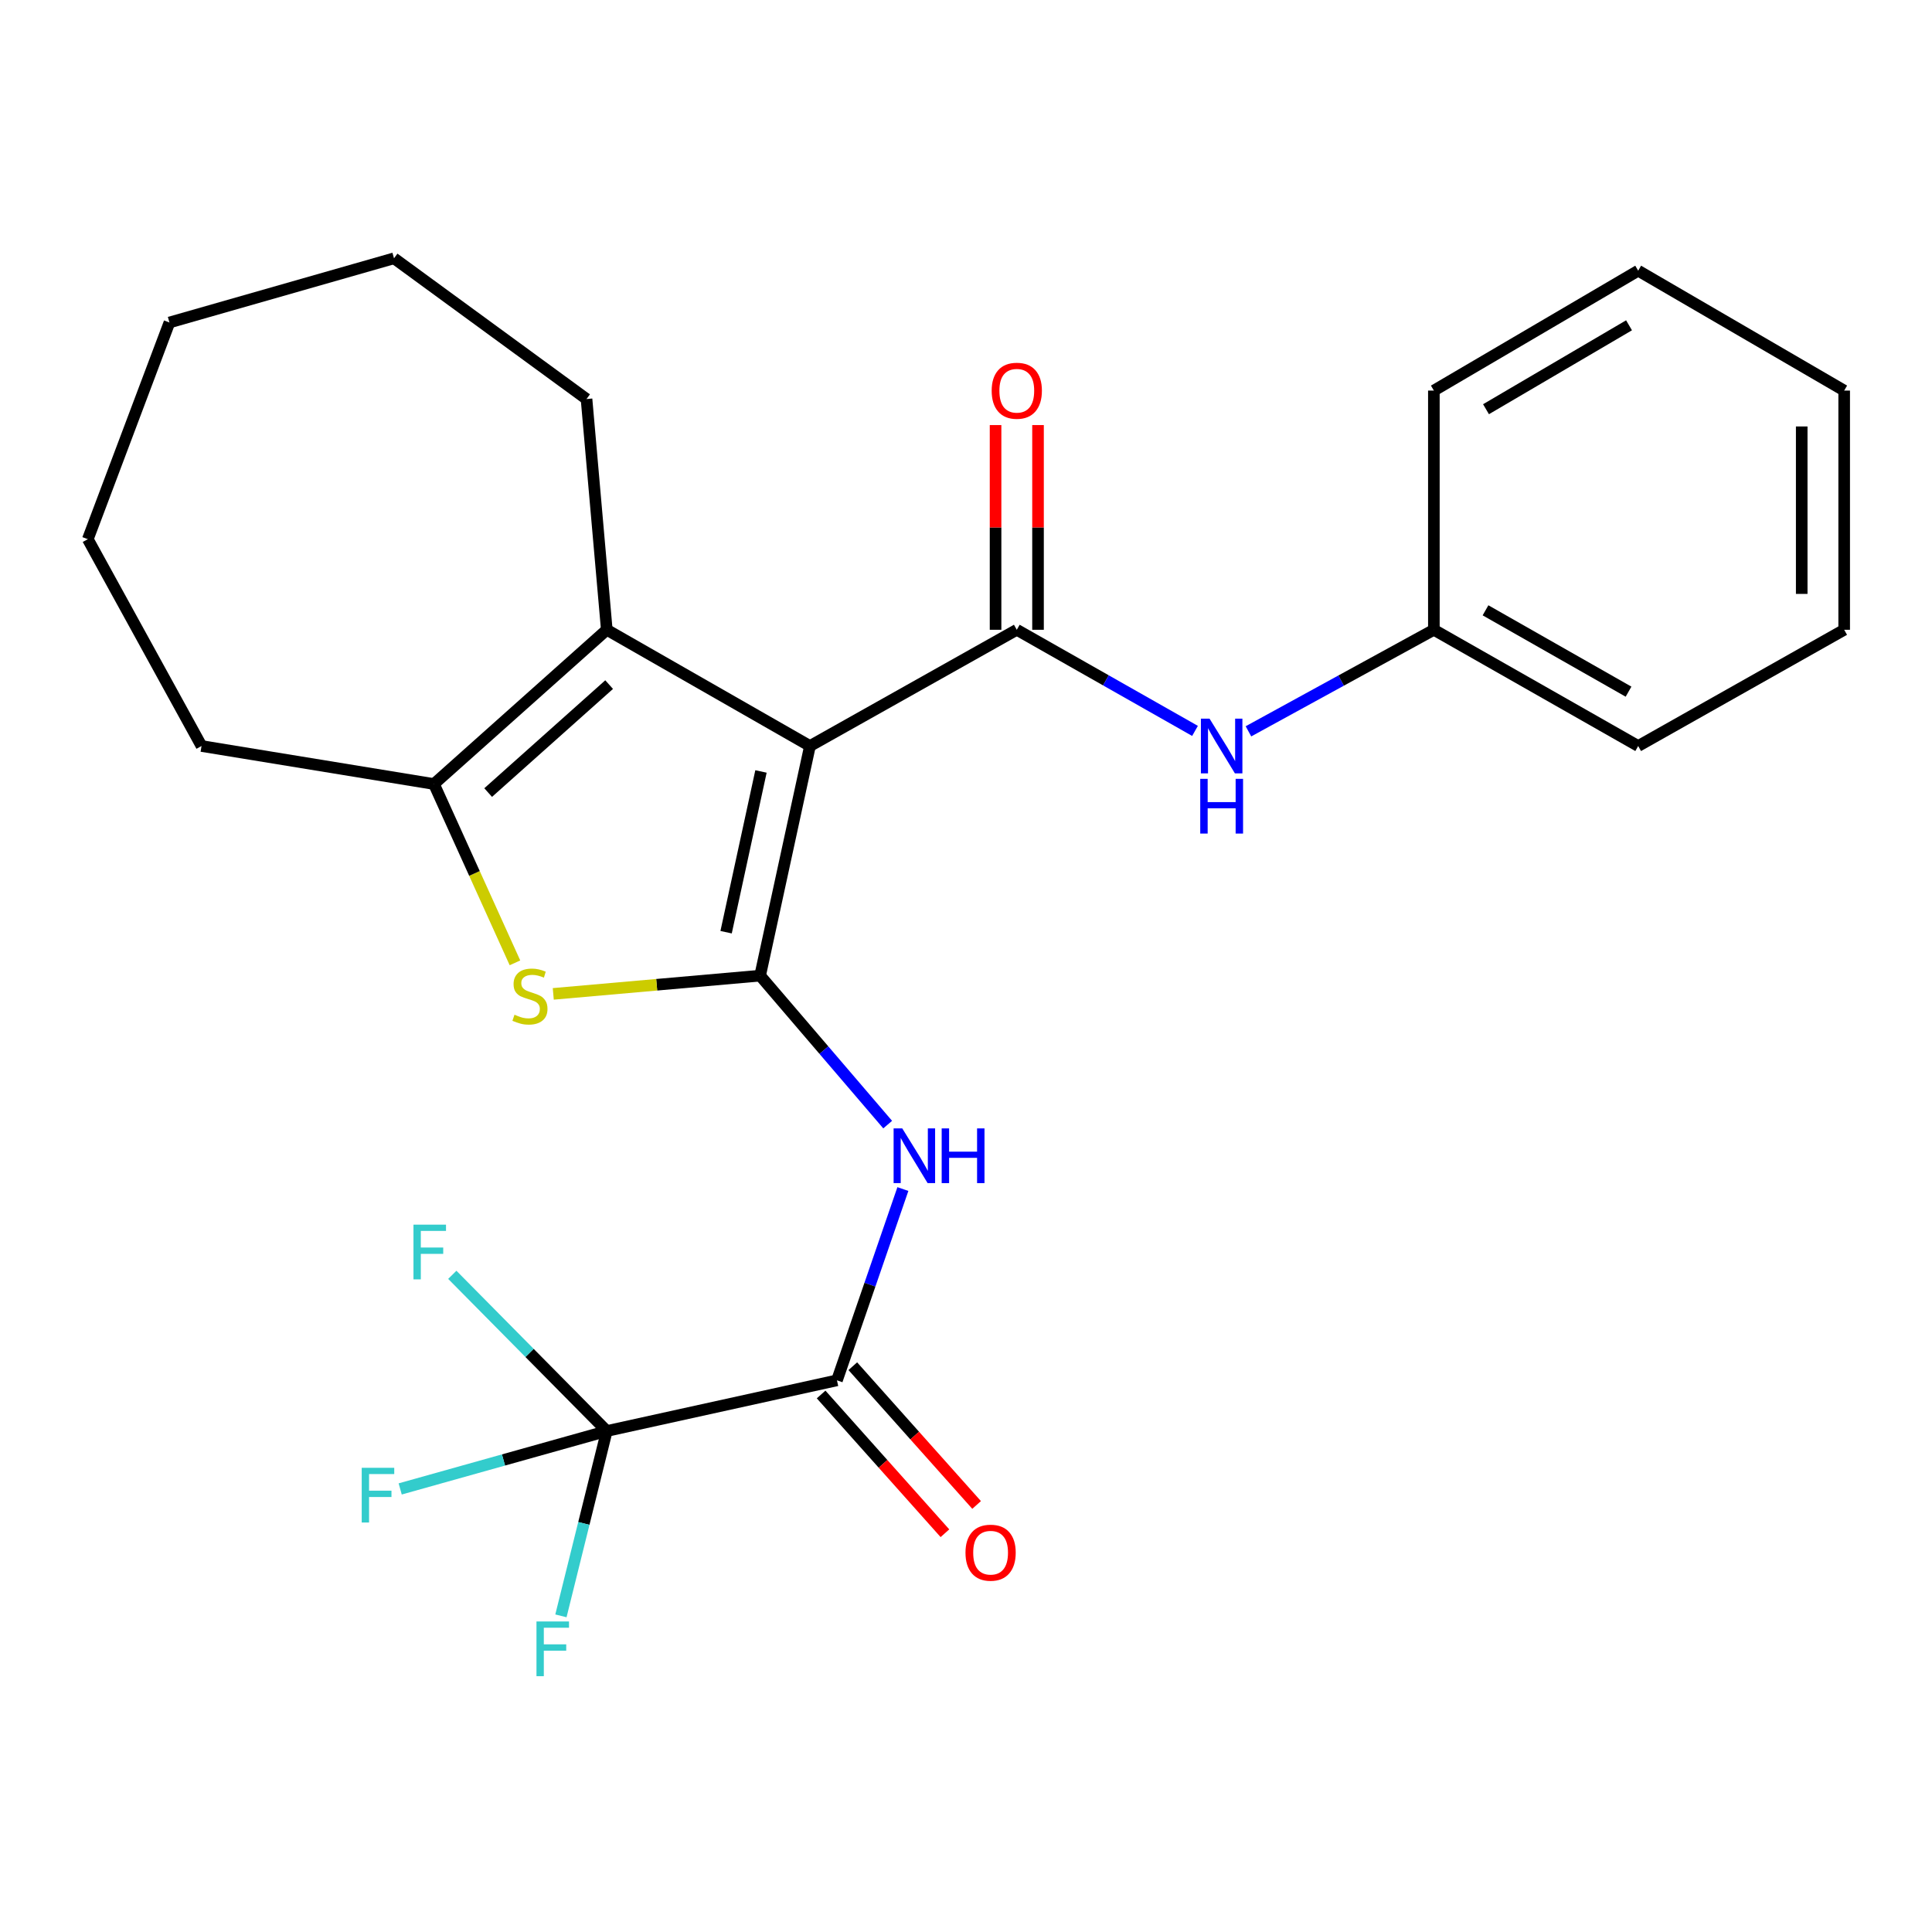 <?xml version='1.0' encoding='iso-8859-1'?>
<svg version='1.1' baseProfile='full'
              xmlns='http://www.w3.org/2000/svg'
                      xmlns:rdkit='http://www.rdkit.org/xml'
                      xmlns:xlink='http://www.w3.org/1999/xlink'
                  xml:space='preserve'
width='1000px' height='1000px' viewBox='0 0 1000 1000'>
<!-- END OF HEADER -->
<rect style='opacity:1.0;fill:#FFFFFF;stroke:none' width='1000' height='1000' x='0' y='0'> </rect>
<path class='bond-0' d='M 419.228,386.136 L 393.44,504.993' style='fill:none;fill-rule:evenodd;stroke:#000000;stroke-width:6px;stroke-linecap:butt;stroke-linejoin:miter;stroke-opacity:1' />
<path class='bond-0' d='M 393.881,399.304 L 375.829,482.504' style='fill:none;fill-rule:evenodd;stroke:#000000;stroke-width:6px;stroke-linecap:butt;stroke-linejoin:miter;stroke-opacity:1' />
<path class='bond-1' d='M 419.228,386.136 L 526.289,325.975' style='fill:none;fill-rule:evenodd;stroke:#000000;stroke-width:6px;stroke-linecap:butt;stroke-linejoin:miter;stroke-opacity:1' />
<path class='bond-3' d='M 419.228,386.136 L 314.072,325.975' style='fill:none;fill-rule:evenodd;stroke:#000000;stroke-width:6px;stroke-linecap:butt;stroke-linejoin:miter;stroke-opacity:1' />
<path class='bond-2' d='M 393.44,504.993 L 339.906,509.711' style='fill:none;fill-rule:evenodd;stroke:#000000;stroke-width:6px;stroke-linecap:butt;stroke-linejoin:miter;stroke-opacity:1' />
<path class='bond-2' d='M 339.906,509.711 L 286.372,514.43' style='fill:none;fill-rule:evenodd;stroke:#CCCC00;stroke-width:6px;stroke-linecap:butt;stroke-linejoin:miter;stroke-opacity:1' />
<path class='bond-4' d='M 393.44,504.993 L 426.451,543.543' style='fill:none;fill-rule:evenodd;stroke:#000000;stroke-width:6px;stroke-linecap:butt;stroke-linejoin:miter;stroke-opacity:1' />
<path class='bond-4' d='M 426.451,543.543 L 459.463,582.094' style='fill:none;fill-rule:evenodd;stroke:#0000FF;stroke-width:6px;stroke-linecap:butt;stroke-linejoin:miter;stroke-opacity:1' />
<path class='bond-8' d='M 526.289,325.975 L 572.413,352.145' style='fill:none;fill-rule:evenodd;stroke:#000000;stroke-width:6px;stroke-linecap:butt;stroke-linejoin:miter;stroke-opacity:1' />
<path class='bond-8' d='M 572.413,352.145 L 618.537,378.314' style='fill:none;fill-rule:evenodd;stroke:#0000FF;stroke-width:6px;stroke-linecap:butt;stroke-linejoin:miter;stroke-opacity:1' />
<path class='bond-9' d='M 537.278,325.975 L 537.278,272.996' style='fill:none;fill-rule:evenodd;stroke:#000000;stroke-width:6px;stroke-linecap:butt;stroke-linejoin:miter;stroke-opacity:1' />
<path class='bond-9' d='M 537.278,272.996 L 537.278,220.017' style='fill:none;fill-rule:evenodd;stroke:#FF0000;stroke-width:6px;stroke-linecap:butt;stroke-linejoin:miter;stroke-opacity:1' />
<path class='bond-9' d='M 515.3,325.975 L 515.3,272.996' style='fill:none;fill-rule:evenodd;stroke:#000000;stroke-width:6px;stroke-linecap:butt;stroke-linejoin:miter;stroke-opacity:1' />
<path class='bond-9' d='M 515.3,272.996 L 515.3,220.017' style='fill:none;fill-rule:evenodd;stroke:#FF0000;stroke-width:6px;stroke-linecap:butt;stroke-linejoin:miter;stroke-opacity:1' />
<path class='bond-25' d='M 266.543,498.363 L 245.581,452.085' style='fill:none;fill-rule:evenodd;stroke:#CCCC00;stroke-width:6px;stroke-linecap:butt;stroke-linejoin:miter;stroke-opacity:1' />
<path class='bond-25' d='M 245.581,452.085 L 224.618,405.807' style='fill:none;fill-rule:evenodd;stroke:#000000;stroke-width:6px;stroke-linecap:butt;stroke-linejoin:miter;stroke-opacity:1' />
<path class='bond-5' d='M 314.072,325.975 L 224.618,405.807' style='fill:none;fill-rule:evenodd;stroke:#000000;stroke-width:6px;stroke-linecap:butt;stroke-linejoin:miter;stroke-opacity:1' />
<path class='bond-5' d='M 315.288,354.348 L 252.671,410.231' style='fill:none;fill-rule:evenodd;stroke:#000000;stroke-width:6px;stroke-linecap:butt;stroke-linejoin:miter;stroke-opacity:1' />
<path class='bond-15' d='M 314.072,325.975 L 303.583,206.533' style='fill:none;fill-rule:evenodd;stroke:#000000;stroke-width:6px;stroke-linecap:butt;stroke-linejoin:miter;stroke-opacity:1' />
<path class='bond-6' d='M 467.332,615.453 L 450.27,664.958' style='fill:none;fill-rule:evenodd;stroke:#0000FF;stroke-width:6px;stroke-linecap:butt;stroke-linejoin:miter;stroke-opacity:1' />
<path class='bond-6' d='M 450.27,664.958 L 433.209,714.463' style='fill:none;fill-rule:evenodd;stroke:#000000;stroke-width:6px;stroke-linecap:butt;stroke-linejoin:miter;stroke-opacity:1' />
<path class='bond-16' d='M 224.618,405.807 L 104.309,386.136' style='fill:none;fill-rule:evenodd;stroke:#000000;stroke-width:6px;stroke-linecap:butt;stroke-linejoin:miter;stroke-opacity:1' />
<path class='bond-7' d='M 433.209,714.463 L 314.072,740.691' style='fill:none;fill-rule:evenodd;stroke:#000000;stroke-width:6px;stroke-linecap:butt;stroke-linejoin:miter;stroke-opacity:1' />
<path class='bond-10' d='M 425.009,721.779 L 457.051,757.688' style='fill:none;fill-rule:evenodd;stroke:#000000;stroke-width:6px;stroke-linecap:butt;stroke-linejoin:miter;stroke-opacity:1' />
<path class='bond-10' d='M 457.051,757.688 L 489.093,793.597' style='fill:none;fill-rule:evenodd;stroke:#FF0000;stroke-width:6px;stroke-linecap:butt;stroke-linejoin:miter;stroke-opacity:1' />
<path class='bond-10' d='M 441.409,707.146 L 473.451,743.055' style='fill:none;fill-rule:evenodd;stroke:#000000;stroke-width:6px;stroke-linecap:butt;stroke-linejoin:miter;stroke-opacity:1' />
<path class='bond-10' d='M 473.451,743.055 L 505.493,778.964' style='fill:none;fill-rule:evenodd;stroke:#FF0000;stroke-width:6px;stroke-linecap:butt;stroke-linejoin:miter;stroke-opacity:1' />
<path class='bond-11' d='M 314.072,740.691 L 260.605,755.679' style='fill:none;fill-rule:evenodd;stroke:#000000;stroke-width:6px;stroke-linecap:butt;stroke-linejoin:miter;stroke-opacity:1' />
<path class='bond-11' d='M 260.605,755.679 L 207.138,770.668' style='fill:none;fill-rule:evenodd;stroke:#33CCCC;stroke-width:6px;stroke-linecap:butt;stroke-linejoin:miter;stroke-opacity:1' />
<path class='bond-12' d='M 314.072,740.691 L 274.091,700.268' style='fill:none;fill-rule:evenodd;stroke:#000000;stroke-width:6px;stroke-linecap:butt;stroke-linejoin:miter;stroke-opacity:1' />
<path class='bond-12' d='M 274.091,700.268 L 234.11,659.845' style='fill:none;fill-rule:evenodd;stroke:#33CCCC;stroke-width:6px;stroke-linecap:butt;stroke-linejoin:miter;stroke-opacity:1' />
<path class='bond-13' d='M 314.072,740.691 L 302.202,788.528' style='fill:none;fill-rule:evenodd;stroke:#000000;stroke-width:6px;stroke-linecap:butt;stroke-linejoin:miter;stroke-opacity:1' />
<path class='bond-13' d='M 302.202,788.528 L 290.332,836.365' style='fill:none;fill-rule:evenodd;stroke:#33CCCC;stroke-width:6px;stroke-linecap:butt;stroke-linejoin:miter;stroke-opacity:1' />
<path class='bond-14' d='M 646.195,378.539 L 694.182,352.257' style='fill:none;fill-rule:evenodd;stroke:#0000FF;stroke-width:6px;stroke-linecap:butt;stroke-linejoin:miter;stroke-opacity:1' />
<path class='bond-14' d='M 694.182,352.257 L 742.169,325.975' style='fill:none;fill-rule:evenodd;stroke:#000000;stroke-width:6px;stroke-linecap:butt;stroke-linejoin:miter;stroke-opacity:1' />
<path class='bond-17' d='M 742.169,325.975 L 847.924,386.136' style='fill:none;fill-rule:evenodd;stroke:#000000;stroke-width:6px;stroke-linecap:butt;stroke-linejoin:miter;stroke-opacity:1' />
<path class='bond-17' d='M 768.9,315.896 L 842.928,358.008' style='fill:none;fill-rule:evenodd;stroke:#000000;stroke-width:6px;stroke-linecap:butt;stroke-linejoin:miter;stroke-opacity:1' />
<path class='bond-18' d='M 742.169,325.975 L 742.169,202.162' style='fill:none;fill-rule:evenodd;stroke:#000000;stroke-width:6px;stroke-linecap:butt;stroke-linejoin:miter;stroke-opacity:1' />
<path class='bond-19' d='M 303.583,206.533 L 203.946,133.698' style='fill:none;fill-rule:evenodd;stroke:#000000;stroke-width:6px;stroke-linecap:butt;stroke-linejoin:miter;stroke-opacity:1' />
<path class='bond-20' d='M 104.309,386.136 L 45.455,279.075' style='fill:none;fill-rule:evenodd;stroke:#000000;stroke-width:6px;stroke-linecap:butt;stroke-linejoin:miter;stroke-opacity:1' />
<path class='bond-22' d='M 847.924,386.136 L 954.545,325.975' style='fill:none;fill-rule:evenodd;stroke:#000000;stroke-width:6px;stroke-linecap:butt;stroke-linejoin:miter;stroke-opacity:1' />
<path class='bond-21' d='M 742.169,202.162 L 847.924,140.108' style='fill:none;fill-rule:evenodd;stroke:#000000;stroke-width:6px;stroke-linecap:butt;stroke-linejoin:miter;stroke-opacity:1' />
<path class='bond-21' d='M 769.156,211.81 L 843.184,168.373' style='fill:none;fill-rule:evenodd;stroke:#000000;stroke-width:6px;stroke-linecap:butt;stroke-linejoin:miter;stroke-opacity:1' />
<path class='bond-24' d='M 203.946,133.698 L 87.703,166.922' style='fill:none;fill-rule:evenodd;stroke:#000000;stroke-width:6px;stroke-linecap:butt;stroke-linejoin:miter;stroke-opacity:1' />
<path class='bond-26' d='M 45.455,279.075 L 87.703,166.922' style='fill:none;fill-rule:evenodd;stroke:#000000;stroke-width:6px;stroke-linecap:butt;stroke-linejoin:miter;stroke-opacity:1' />
<path class='bond-23' d='M 847.924,140.108 L 954.545,202.162' style='fill:none;fill-rule:evenodd;stroke:#000000;stroke-width:6px;stroke-linecap:butt;stroke-linejoin:miter;stroke-opacity:1' />
<path class='bond-27' d='M 954.545,325.975 L 954.545,202.162' style='fill:none;fill-rule:evenodd;stroke:#000000;stroke-width:6px;stroke-linecap:butt;stroke-linejoin:miter;stroke-opacity:1' />
<path class='bond-27' d='M 932.567,307.403 L 932.567,220.734' style='fill:none;fill-rule:evenodd;stroke:#000000;stroke-width:6px;stroke-linecap:butt;stroke-linejoin:miter;stroke-opacity:1' />
<path  class='atom-3' d='M 266.302 525.214
Q 266.622 525.334, 267.942 525.894
Q 269.262 526.454, 270.702 526.814
Q 272.182 527.134, 273.622 527.134
Q 276.302 527.134, 277.862 525.854
Q 279.422 524.534, 279.422 522.254
Q 279.422 520.694, 278.622 519.734
Q 277.862 518.774, 276.662 518.254
Q 275.462 517.734, 273.462 517.134
Q 270.942 516.374, 269.422 515.654
Q 267.942 514.934, 266.862 513.414
Q 265.822 511.894, 265.822 509.334
Q 265.822 505.774, 268.222 503.574
Q 270.662 501.374, 275.462 501.374
Q 278.742 501.374, 282.462 502.934
L 281.542 506.014
Q 278.142 504.614, 275.582 504.614
Q 272.822 504.614, 271.302 505.774
Q 269.782 506.894, 269.822 508.854
Q 269.822 510.374, 270.582 511.294
Q 271.382 512.214, 272.502 512.734
Q 273.662 513.254, 275.582 513.854
Q 278.142 514.654, 279.662 515.454
Q 281.182 516.254, 282.262 517.894
Q 283.382 519.494, 283.382 522.254
Q 283.382 526.174, 280.742 528.294
Q 278.142 530.374, 273.782 530.374
Q 271.262 530.374, 269.342 529.814
Q 267.462 529.294, 265.222 528.374
L 266.302 525.214
' fill='#CCCC00'/>
<path  class='atom-5' d='M 467.011 584.059
L 476.291 599.059
Q 477.211 600.539, 478.691 603.219
Q 480.171 605.899, 480.251 606.059
L 480.251 584.059
L 484.011 584.059
L 484.011 612.379
L 480.131 612.379
L 470.171 595.979
Q 469.011 594.059, 467.771 591.859
Q 466.571 589.659, 466.211 588.979
L 466.211 612.379
L 462.531 612.379
L 462.531 584.059
L 467.011 584.059
' fill='#0000FF'/>
<path  class='atom-5' d='M 487.411 584.059
L 491.251 584.059
L 491.251 596.099
L 505.731 596.099
L 505.731 584.059
L 509.571 584.059
L 509.571 612.379
L 505.731 612.379
L 505.731 599.299
L 491.251 599.299
L 491.251 612.379
L 487.411 612.379
L 487.411 584.059
' fill='#0000FF'/>
<path  class='atom-9' d='M 626.064 371.976
L 635.344 386.976
Q 636.264 388.456, 637.744 391.136
Q 639.224 393.816, 639.304 393.976
L 639.304 371.976
L 643.064 371.976
L 643.064 400.296
L 639.184 400.296
L 629.224 383.896
Q 628.064 381.976, 626.824 379.776
Q 625.624 377.576, 625.264 376.896
L 625.264 400.296
L 621.584 400.296
L 621.584 371.976
L 626.064 371.976
' fill='#0000FF'/>
<path  class='atom-9' d='M 621.244 403.128
L 625.084 403.128
L 625.084 415.168
L 639.564 415.168
L 639.564 403.128
L 643.404 403.128
L 643.404 431.448
L 639.564 431.448
L 639.564 418.368
L 625.084 418.368
L 625.084 431.448
L 621.244 431.448
L 621.244 403.128
' fill='#0000FF'/>
<path  class='atom-10' d='M 513.289 202.242
Q 513.289 195.442, 516.649 191.642
Q 520.009 187.842, 526.289 187.842
Q 532.569 187.842, 535.929 191.642
Q 539.289 195.442, 539.289 202.242
Q 539.289 209.122, 535.889 213.042
Q 532.489 216.922, 526.289 216.922
Q 520.049 216.922, 516.649 213.042
Q 513.289 209.162, 513.289 202.242
M 526.289 213.722
Q 530.609 213.722, 532.929 210.842
Q 535.289 207.922, 535.289 202.242
Q 535.289 196.682, 532.929 193.882
Q 530.609 191.042, 526.289 191.042
Q 521.969 191.042, 519.609 193.842
Q 517.289 196.642, 517.289 202.242
Q 517.289 207.962, 519.609 210.842
Q 521.969 213.722, 526.289 213.722
' fill='#FF0000'/>
<path  class='atom-11' d='M 499.735 803.666
Q 499.735 796.866, 503.095 793.066
Q 506.455 789.266, 512.735 789.266
Q 519.015 789.266, 522.375 793.066
Q 525.735 796.866, 525.735 803.666
Q 525.735 810.546, 522.335 814.466
Q 518.935 818.346, 512.735 818.346
Q 506.495 818.346, 503.095 814.466
Q 499.735 810.586, 499.735 803.666
M 512.735 815.146
Q 517.055 815.146, 519.375 812.266
Q 521.735 809.346, 521.735 803.666
Q 521.735 798.106, 519.375 795.306
Q 517.055 792.466, 512.735 792.466
Q 508.415 792.466, 506.055 795.266
Q 503.735 798.066, 503.735 803.666
Q 503.735 809.386, 506.055 812.266
Q 508.415 815.146, 512.735 815.146
' fill='#FF0000'/>
<path  class='atom-12' d='M 187.223 759.731
L 204.063 759.731
L 204.063 762.971
L 191.023 762.971
L 191.023 771.571
L 202.623 771.571
L 202.623 774.851
L 191.023 774.851
L 191.023 788.051
L 187.223 788.051
L 187.223 759.731
' fill='#33CCCC'/>
<path  class='atom-13' d='M 214.013 633.878
L 230.853 633.878
L 230.853 637.118
L 217.813 637.118
L 217.813 645.718
L 229.413 645.718
L 229.413 648.998
L 217.813 648.998
L 217.813 662.198
L 214.013 662.198
L 214.013 633.878
' fill='#33CCCC'/>
<path  class='atom-14' d='M 277.678 839.269
L 294.518 839.269
L 294.518 842.509
L 281.478 842.509
L 281.478 851.109
L 293.078 851.109
L 293.078 854.389
L 281.478 854.389
L 281.478 867.589
L 277.678 867.589
L 277.678 839.269
' fill='#33CCCC'/>
</svg>

